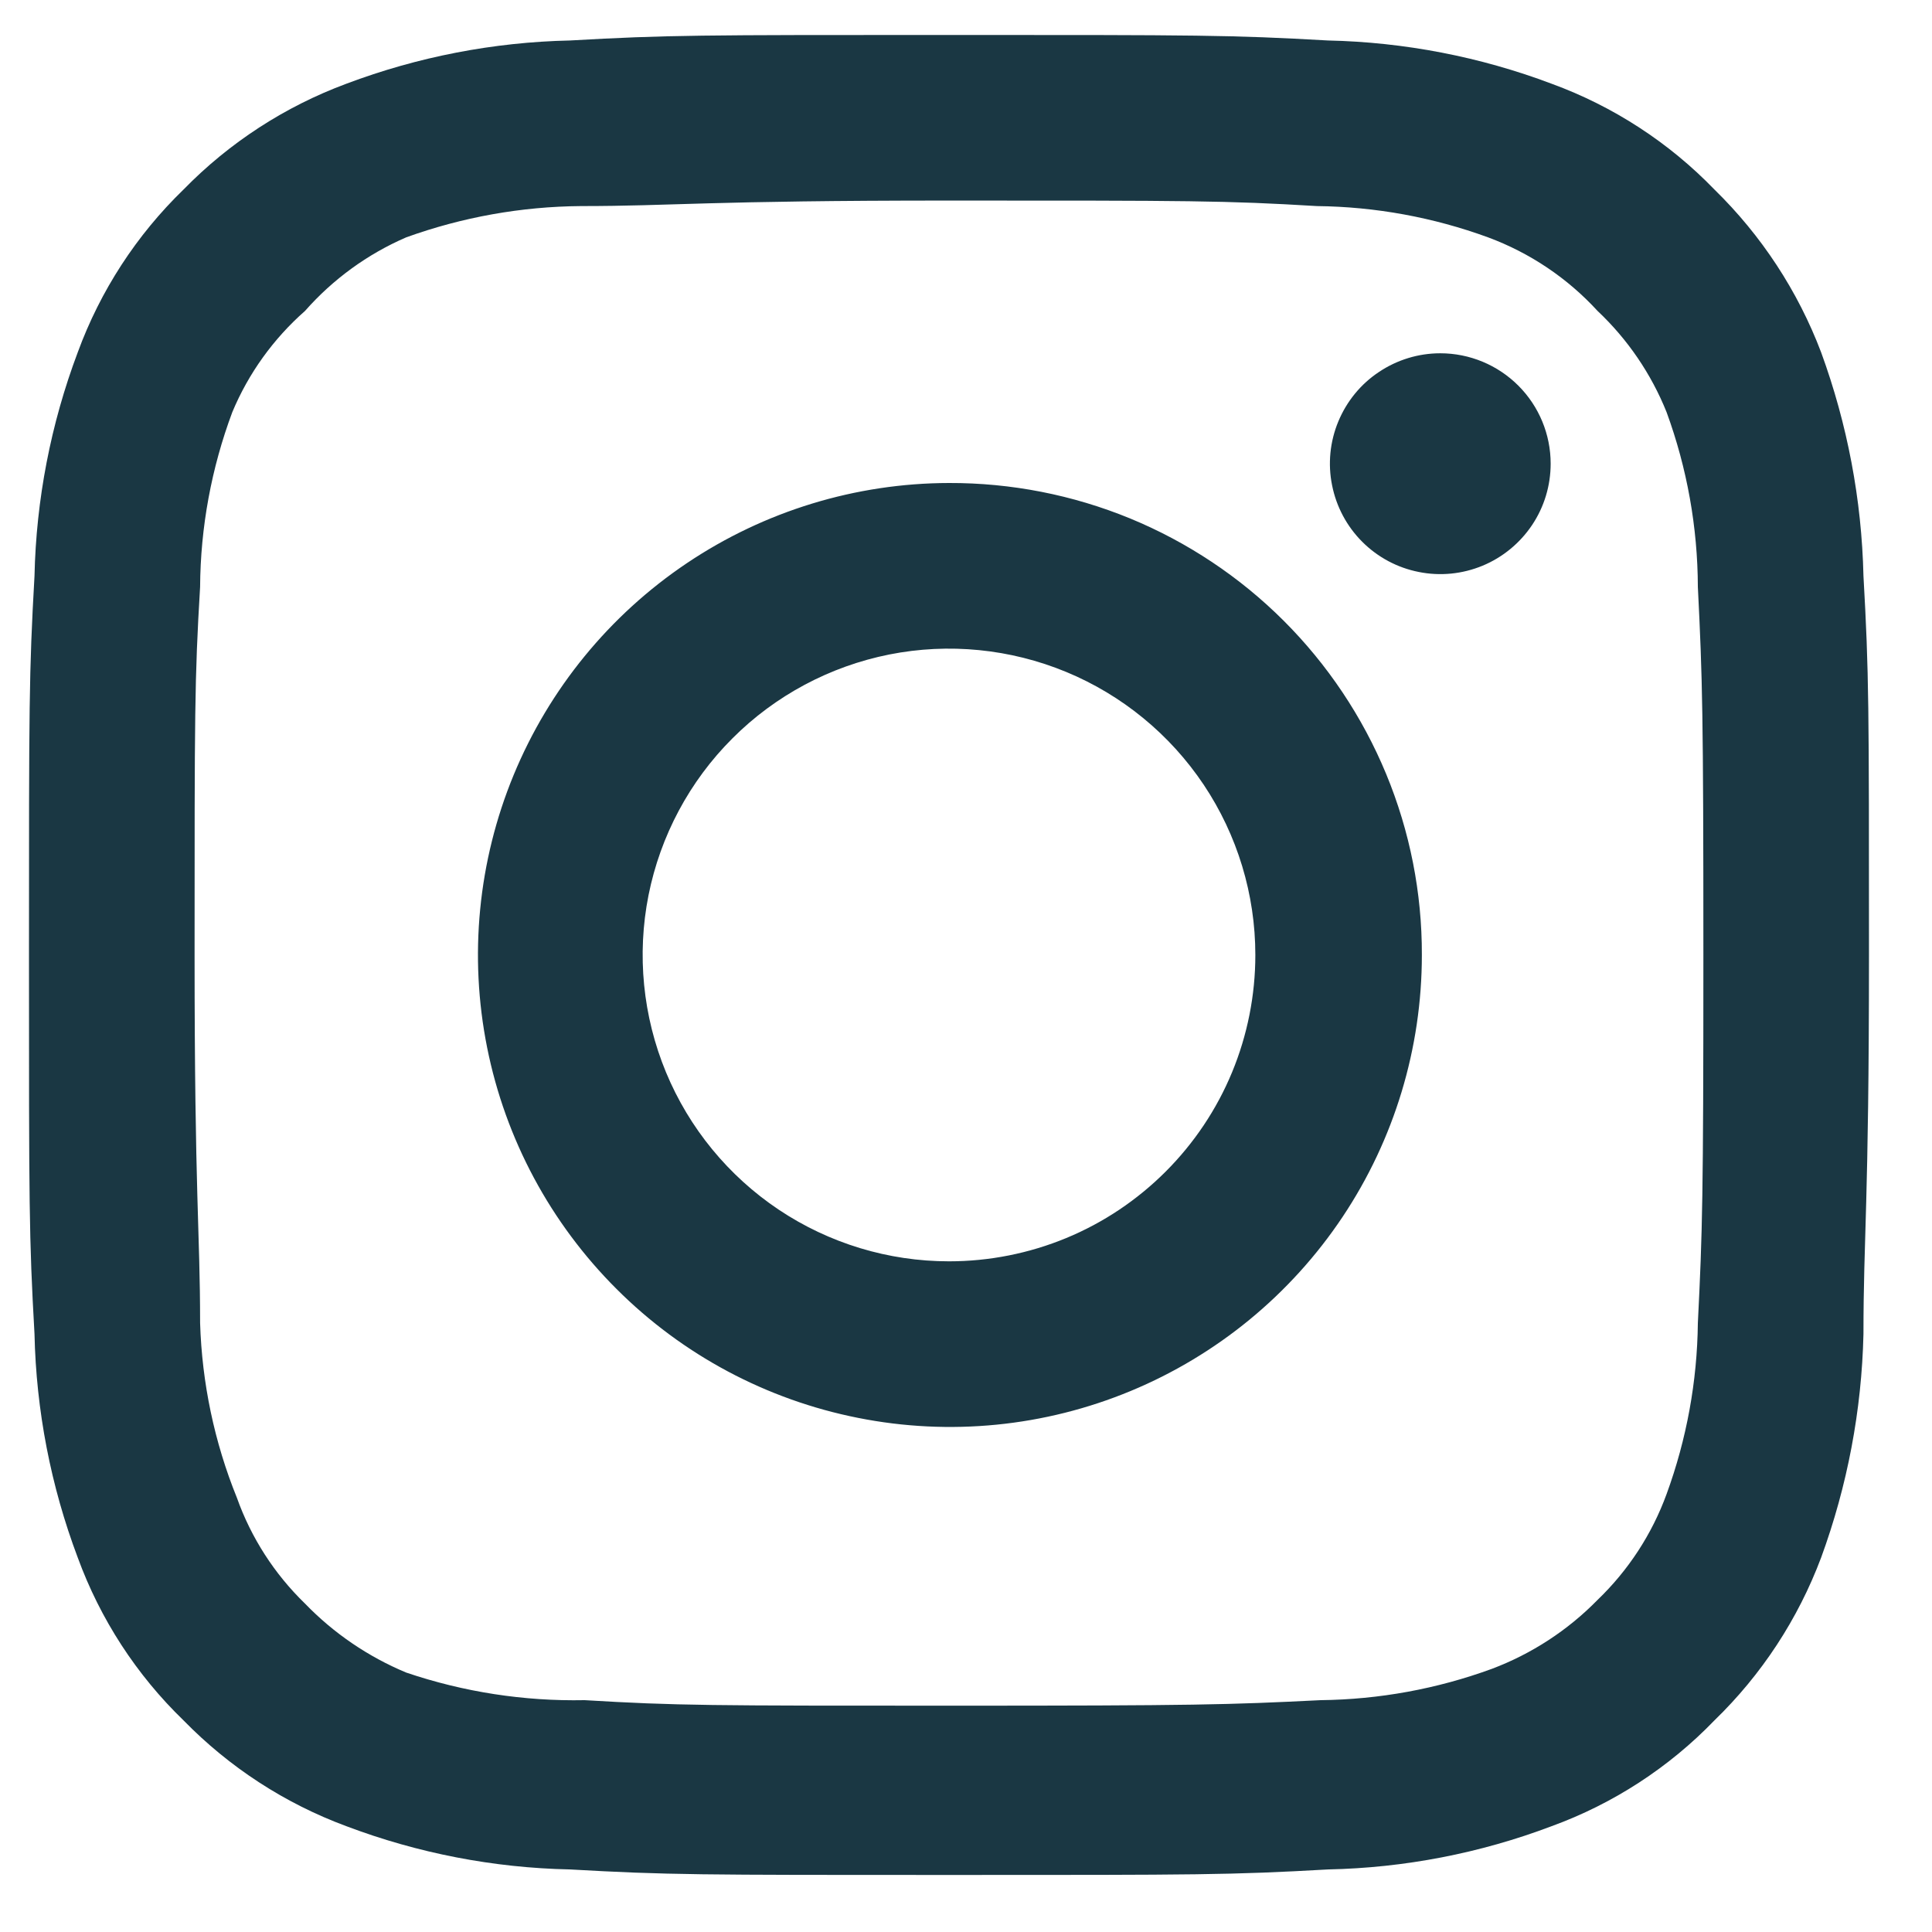 <svg width="21" height="21" viewBox="0 0 21 21" fill="none" xmlns="http://www.w3.org/2000/svg">
<path d="M15.655 3.84C15.418 3.84 15.186 3.911 14.989 4.043C14.791 4.174 14.638 4.362 14.547 4.581C14.456 4.8 14.432 5.042 14.479 5.274C14.525 5.507 14.639 5.721 14.807 5.889C14.975 6.057 15.188 6.171 15.421 6.217C15.654 6.264 15.895 6.24 16.115 6.149C16.334 6.058 16.521 5.904 16.653 5.707C16.785 5.51 16.855 5.278 16.855 5.04C16.855 4.722 16.729 4.417 16.504 4.192C16.279 3.967 15.974 3.84 15.655 3.84ZM20.255 6.26C20.236 5.431 20.08 4.61 19.795 3.83C19.542 3.163 19.146 2.559 18.635 2.06C18.14 1.548 17.535 1.155 16.865 0.91C16.088 0.617 15.266 0.458 14.435 0.44C13.375 0.38 13.035 0.38 10.315 0.38C7.595 0.38 7.255 0.38 6.195 0.44C5.365 0.458 4.543 0.617 3.765 0.91C3.097 1.158 2.493 1.55 1.995 2.06C1.483 2.556 1.09 3.161 0.845 3.83C0.552 4.608 0.393 5.43 0.375 6.26C0.315 7.32 0.315 7.66 0.315 10.38C0.315 13.1 0.315 13.44 0.375 14.5C0.393 15.331 0.552 16.153 0.845 16.93C1.09 17.6 1.483 18.205 1.995 18.7C2.493 19.21 3.097 19.603 3.765 19.85C4.543 20.144 5.365 20.303 6.195 20.32C7.255 20.38 7.595 20.38 10.315 20.38C13.035 20.38 13.375 20.38 14.435 20.32C15.266 20.303 16.088 20.144 16.865 19.85C17.535 19.606 18.14 19.213 18.635 18.7C19.148 18.203 19.544 17.599 19.795 16.93C20.08 16.151 20.236 15.33 20.255 14.5C20.255 13.44 20.315 13.1 20.315 10.38C20.315 7.66 20.315 7.32 20.255 6.26ZM18.455 14.38C18.448 15.015 18.333 15.644 18.115 16.24C17.956 16.676 17.699 17.069 17.365 17.39C17.041 17.721 16.648 17.977 16.215 18.14C15.619 18.358 14.99 18.473 14.355 18.48C13.355 18.53 12.985 18.54 10.355 18.54C7.725 18.54 7.355 18.54 6.355 18.48C5.696 18.493 5.04 18.392 4.415 18.18C4.002 18.008 3.627 17.753 3.315 17.43C2.984 17.109 2.73 16.716 2.575 16.28C2.33 15.676 2.195 15.032 2.175 14.38C2.175 13.38 2.115 13.01 2.115 10.38C2.115 7.75 2.115 7.38 2.175 6.38C2.179 5.731 2.298 5.088 2.525 4.48C2.701 4.058 2.972 3.682 3.315 3.38C3.618 3.036 3.994 2.762 4.415 2.58C5.025 2.36 5.667 2.245 6.315 2.24C7.315 2.24 7.685 2.18 10.315 2.18C12.945 2.18 13.315 2.18 14.315 2.24C14.95 2.247 15.579 2.362 16.175 2.58C16.63 2.749 17.038 3.023 17.365 3.38C17.692 3.688 17.948 4.064 18.115 4.48C18.338 5.089 18.453 5.732 18.455 6.38C18.505 7.38 18.515 7.75 18.515 10.38C18.515 13.01 18.505 13.38 18.455 14.38ZM10.315 5.25C9.301 5.252 8.31 5.555 7.468 6.12C6.626 6.685 5.97 7.487 5.583 8.424C5.196 9.362 5.096 10.393 5.295 11.387C5.494 12.382 5.984 13.295 6.702 14.011C7.419 14.728 8.333 15.215 9.328 15.412C10.323 15.61 11.354 15.508 12.291 15.119C13.228 14.73 14.028 14.073 14.592 13.229C15.155 12.386 15.455 11.395 15.455 10.38C15.457 9.705 15.325 9.037 15.067 8.413C14.809 7.79 14.43 7.223 13.952 6.746C13.475 6.27 12.907 5.892 12.283 5.635C11.659 5.379 10.99 5.248 10.315 5.25ZM10.315 13.71C9.657 13.71 9.013 13.515 8.465 13.149C7.918 12.783 7.491 12.263 7.239 11.655C6.987 11.046 6.921 10.377 7.049 9.731C7.178 9.085 7.495 8.491 7.961 8.026C8.426 7.56 9.02 7.243 9.666 7.114C10.312 6.986 10.981 7.052 11.59 7.304C12.198 7.556 12.718 7.983 13.084 8.53C13.45 9.078 13.645 9.722 13.645 10.38C13.645 10.818 13.559 11.251 13.392 11.655C13.225 12.059 12.979 12.426 12.67 12.735C12.361 13.044 11.994 13.29 11.59 13.457C11.186 13.624 10.753 13.71 10.315 13.71Z" fill="#1A3743"/>
</svg>
